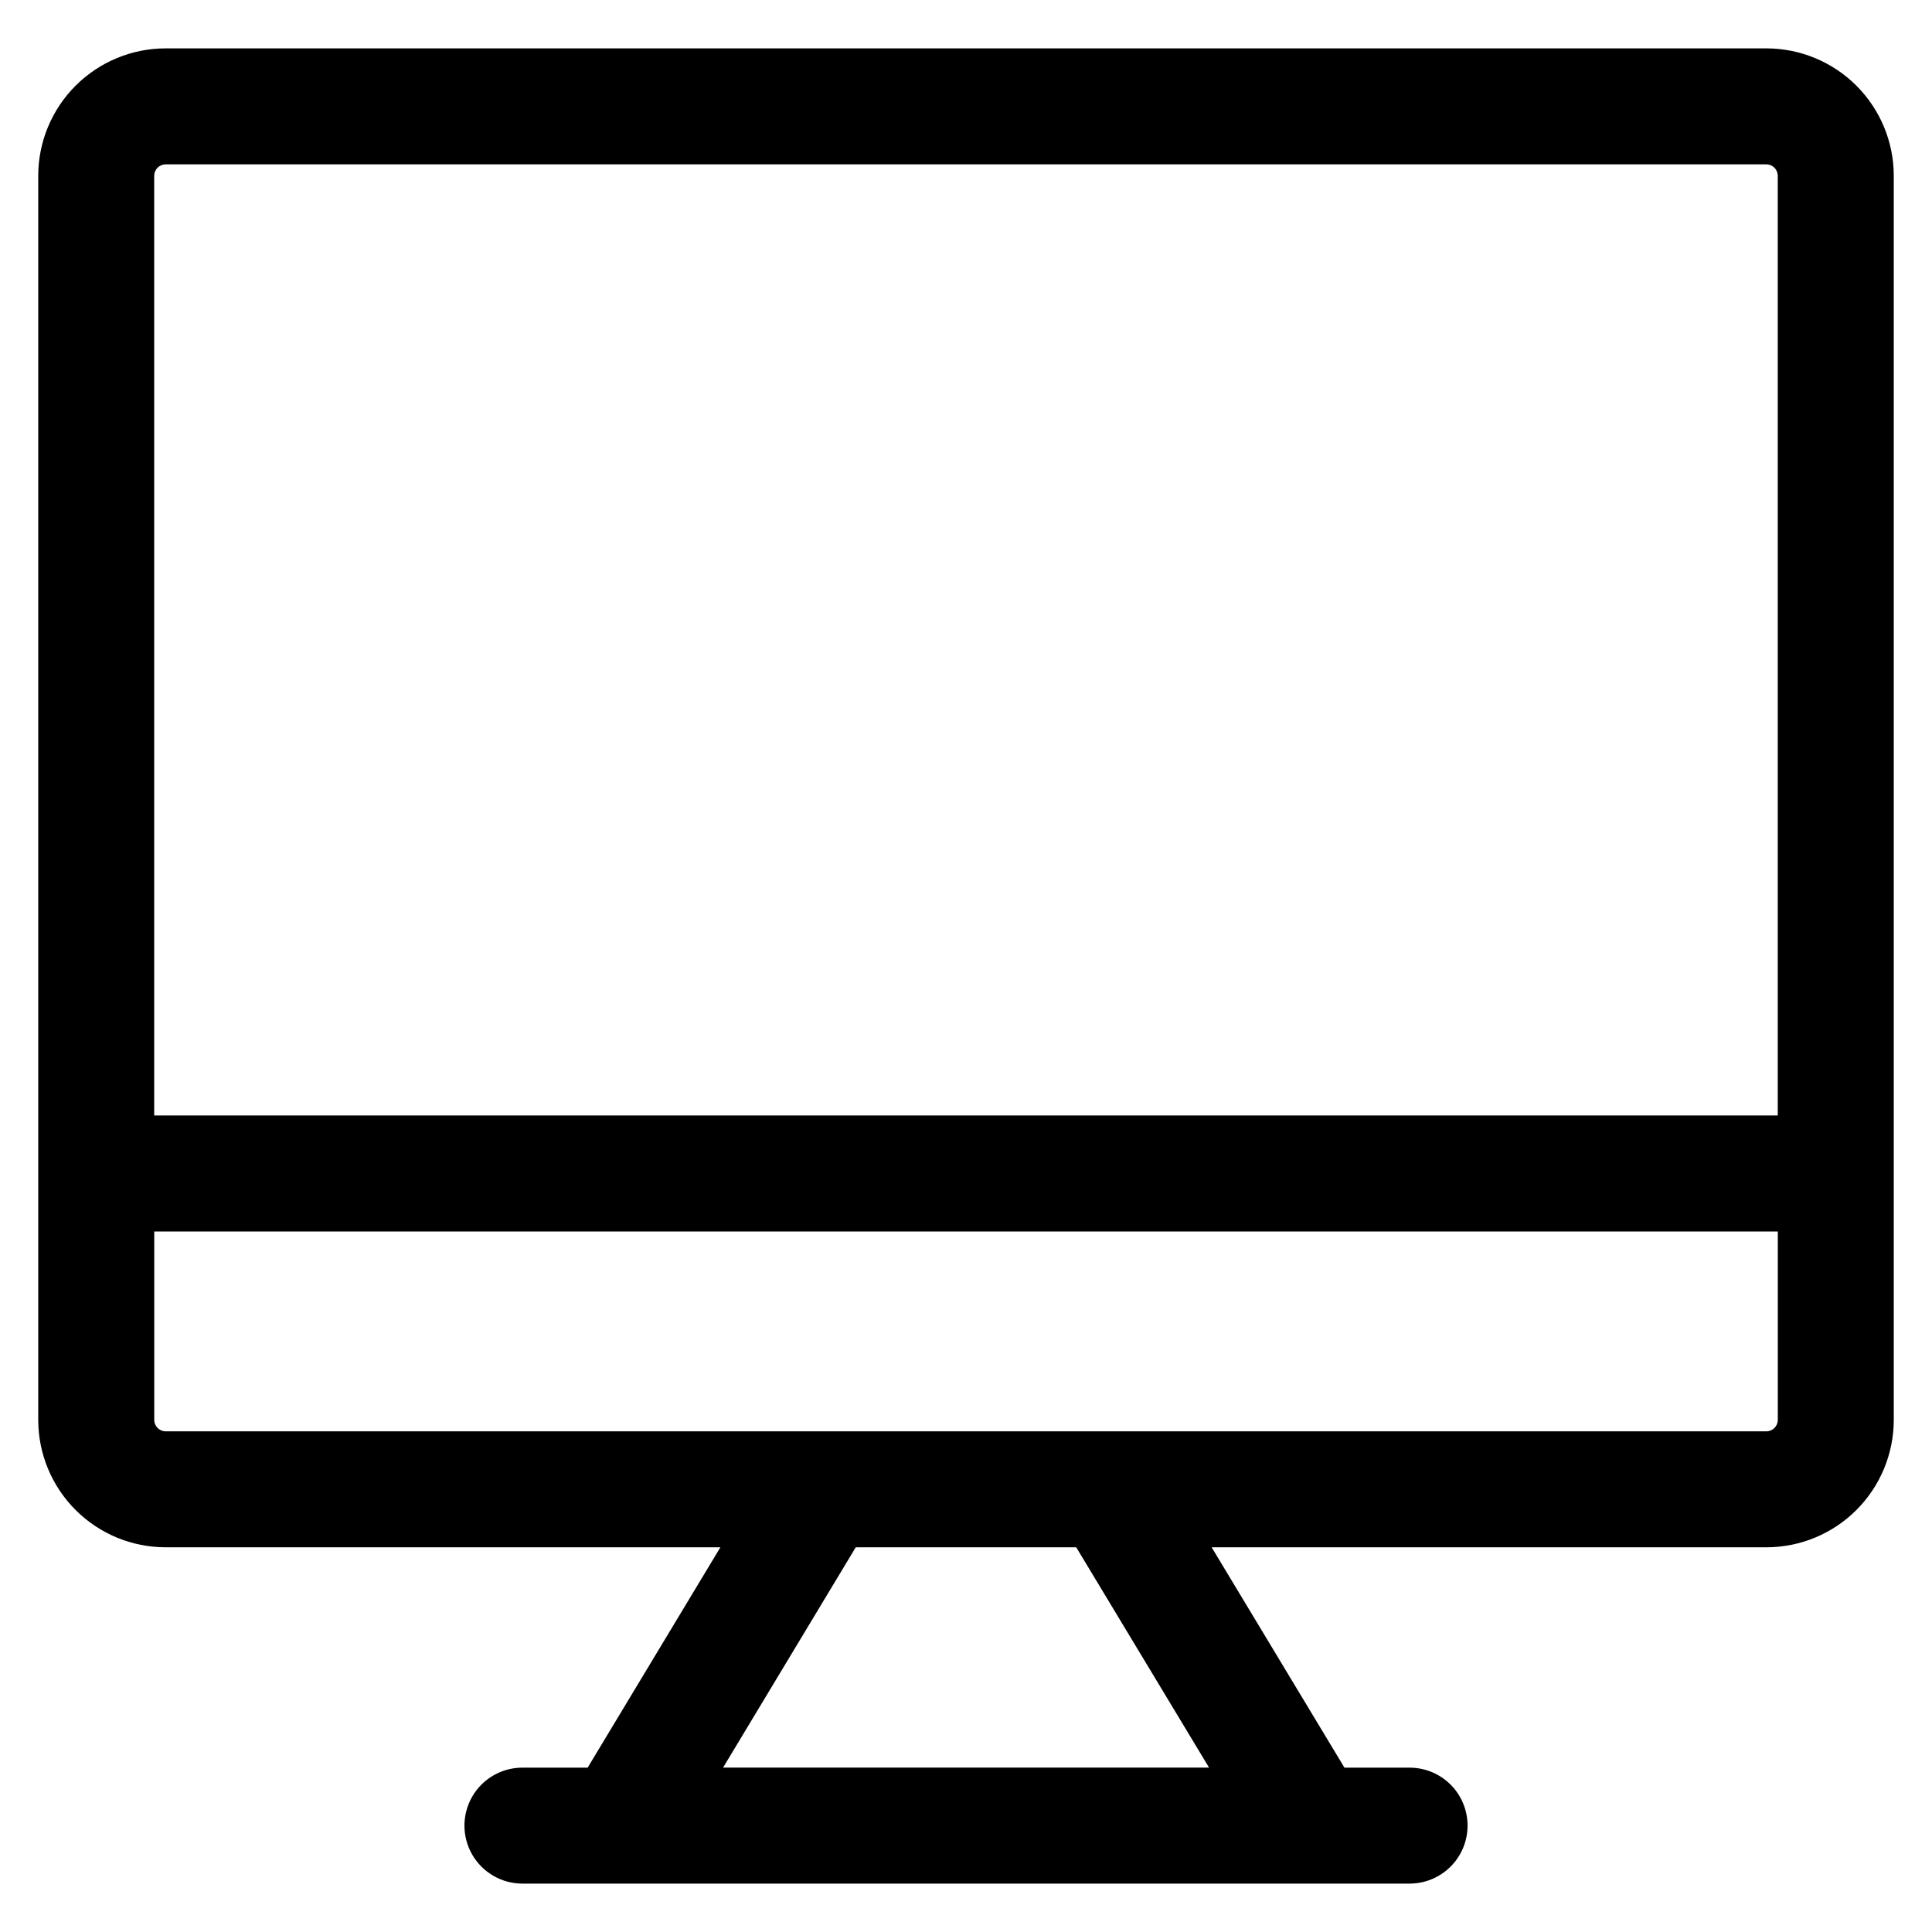 <?xml version="1.0" encoding="UTF-8"?>
<!-- Uploaded to: ICON Repo, www.svgrepo.com, Generator: ICON Repo Mixer Tools -->
<svg fill="#000000" width="800px" height="800px" version="1.1" viewBox="144 144 512 512" xmlns="http://www.w3.org/2000/svg">
 <path d="m612.12 156.82h-424.25c-8.945 0.012-17.52 3.57-23.844 9.895-6.324 6.324-9.883 14.898-9.895 23.844v329.75c0.012 8.945 3.57 17.523 9.895 23.848 6.324 6.324 14.898 9.883 23.844 9.891h147.04l-35.176 58.395h-17.289c-5.488 0-10.562 2.926-13.305 7.68-2.746 4.758-2.746 10.613 0 15.367 2.742 4.754 7.816 7.684 13.305 7.684h235.11c5.488 0 10.562-2.93 13.309-7.684 2.742-4.754 2.742-10.609 0-15.367-2.746-4.754-7.82-7.68-13.309-7.68h-17.266l-35.191-58.395h147.03c8.945-0.008 17.52-3.566 23.844-9.891 6.324-6.324 9.883-14.902 9.895-23.848v-329.75c-0.012-8.945-3.57-17.52-9.895-23.844-6.324-6.324-14.898-9.883-23.844-9.895zm-424.25 30.734h424.25c1.652 0.02 2.984 1.352 3.004 3.004v249.05h-430.26v-249.05c0.02-1.652 1.355-2.984 3.004-3.004zm276.54 424.88h-128.79l35.16-58.383h58.434zm147.72-89.113h-424.25c-1.648-0.023-2.984-1.355-3.004-3.008v-49.965h430.26v49.965c-0.02 1.652-1.352 2.984-3.004 3.008z"/>
</svg>